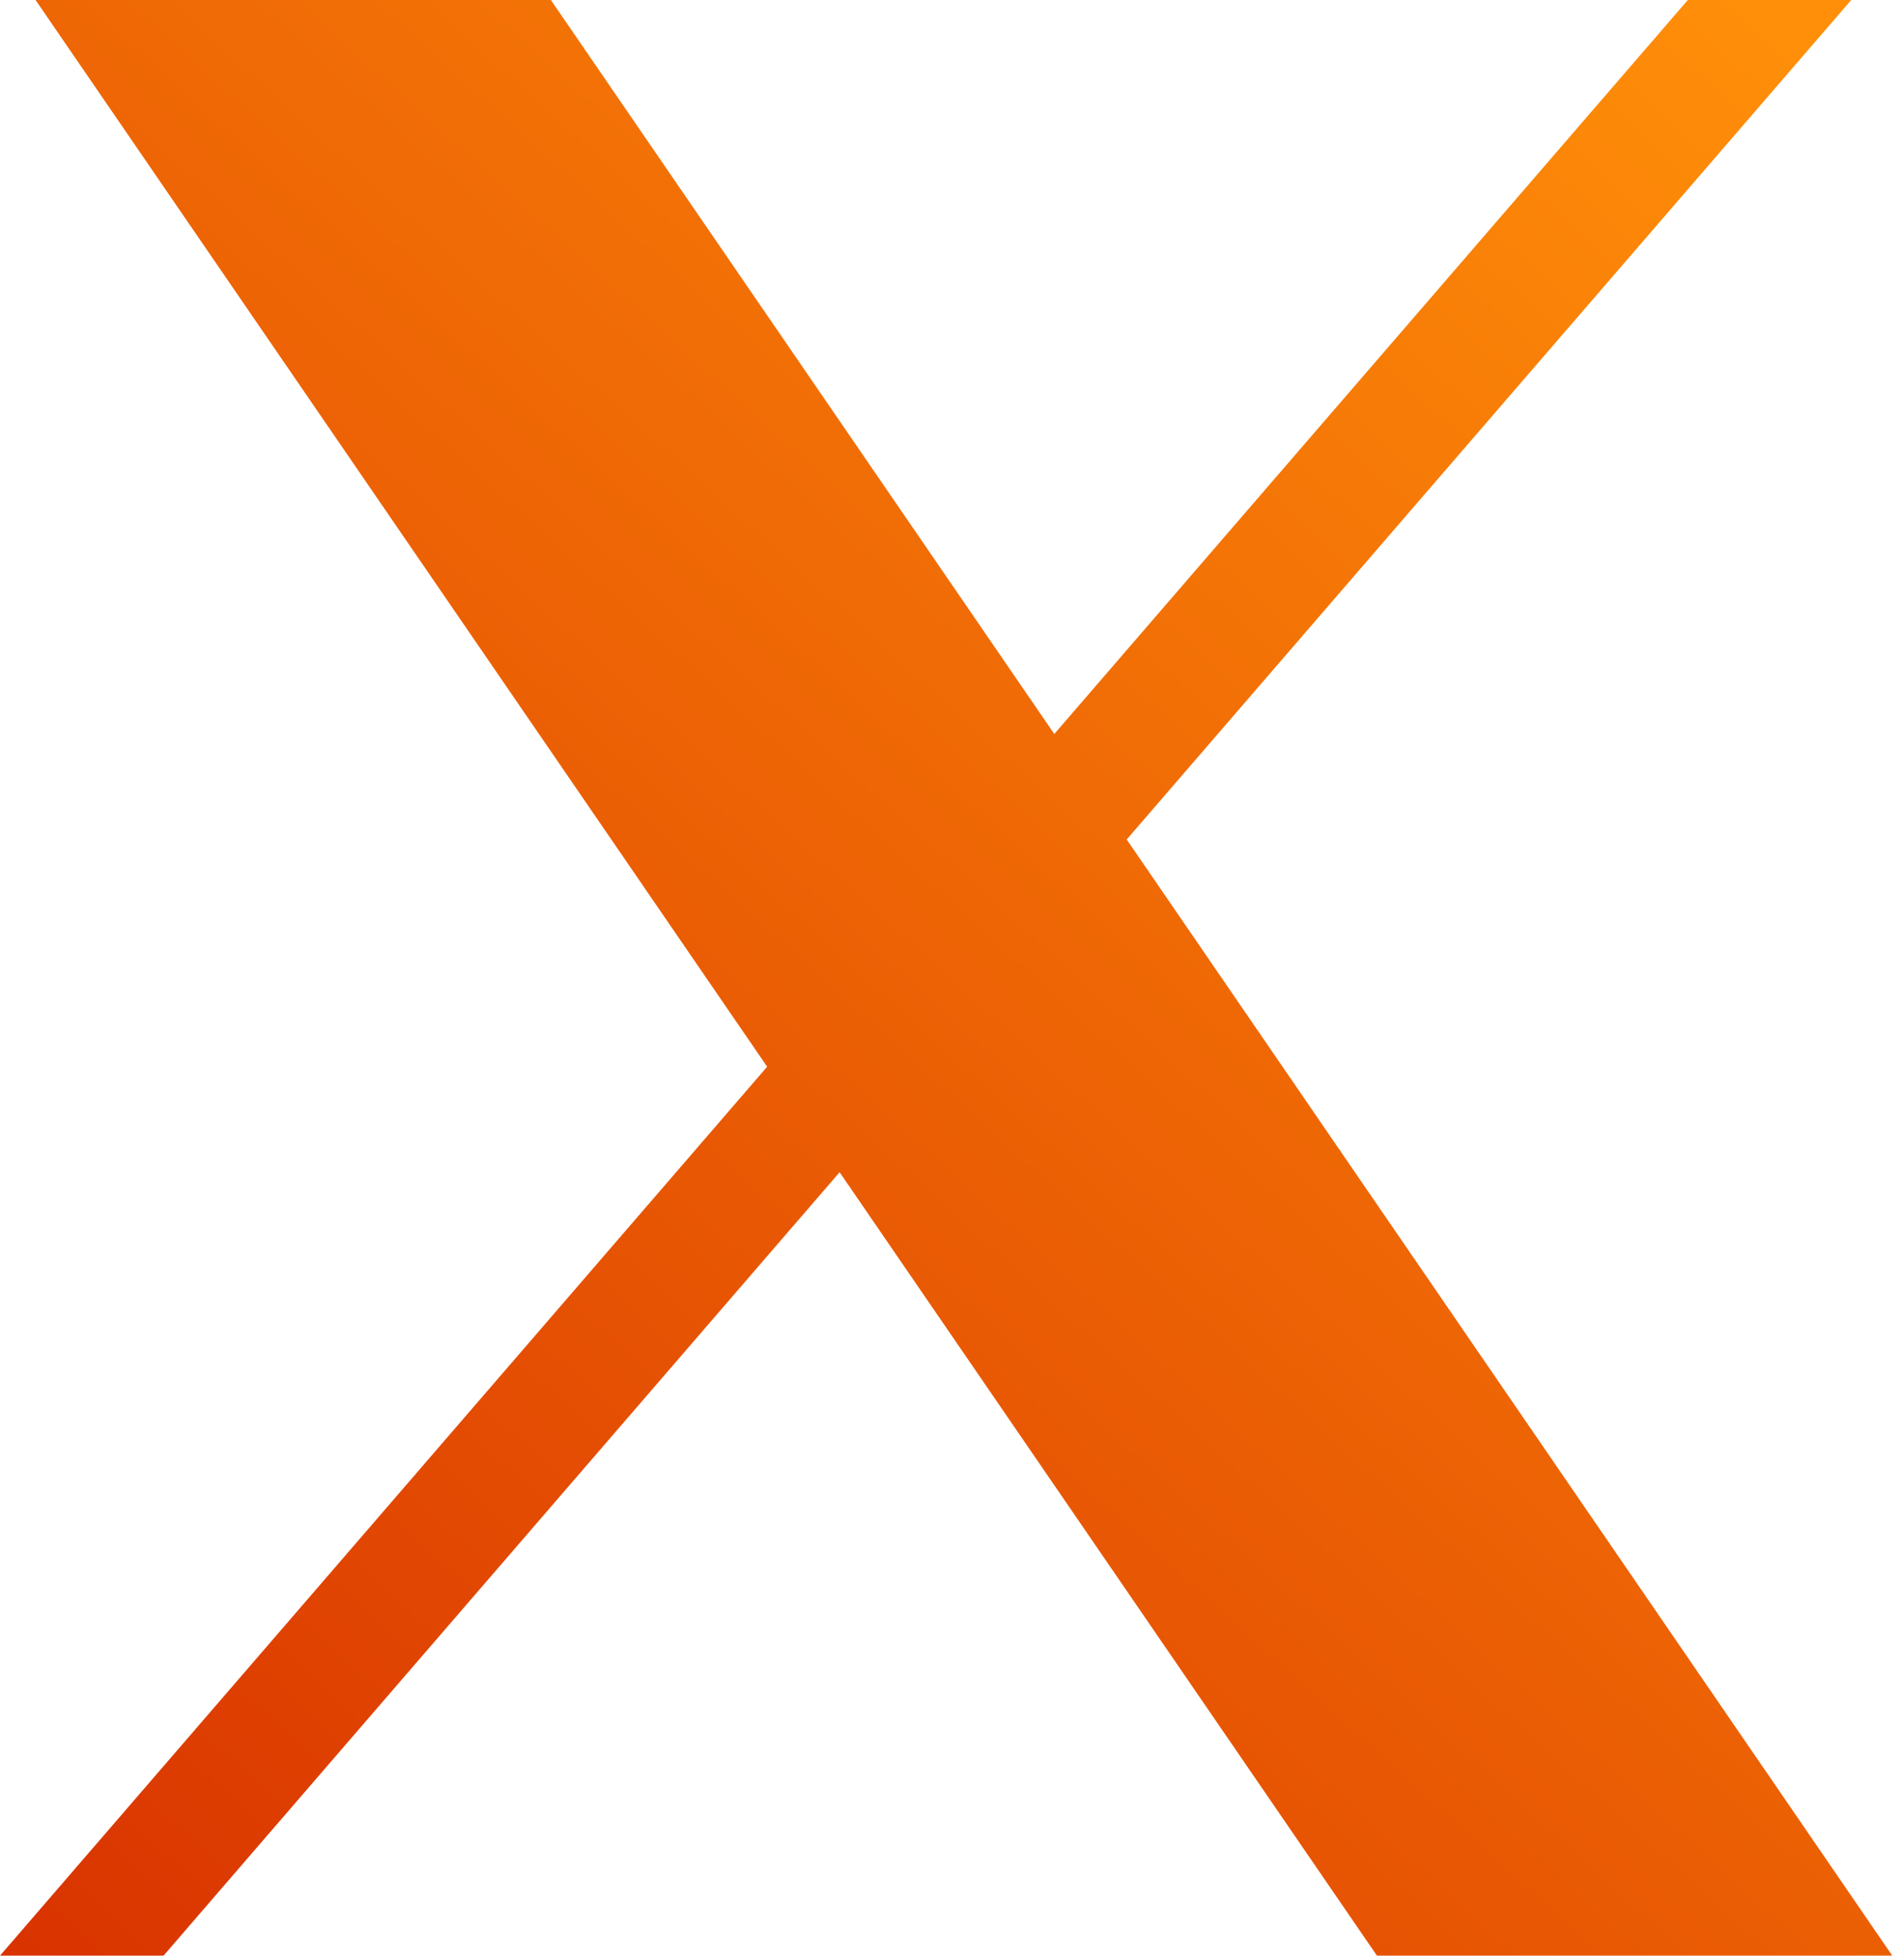 <svg width="37" height="38" viewBox="0 0 37 38" fill="none" xmlns="http://www.w3.org/2000/svg">
<path d="M0.691 0L14.908 20.727L0 38H3.178L16.316 22.777L26.758 38H36.772L21.895 16.312L35.975 0H32.799L20.488 14.262L10.705 0H0.691Z" fill="url(#paint0_linear_15_482)"/>
<defs>
<linearGradient id="paint0_linear_15_482" x1="28.615" y1="-5.259" x2="-5.789" y2="32.763" gradientUnits="userSpaceOnUse">
<stop stop-color="#FF8F09"/>
<stop offset="1" stop-color="#D93300"/>
</linearGradient>
</defs>
</svg>
